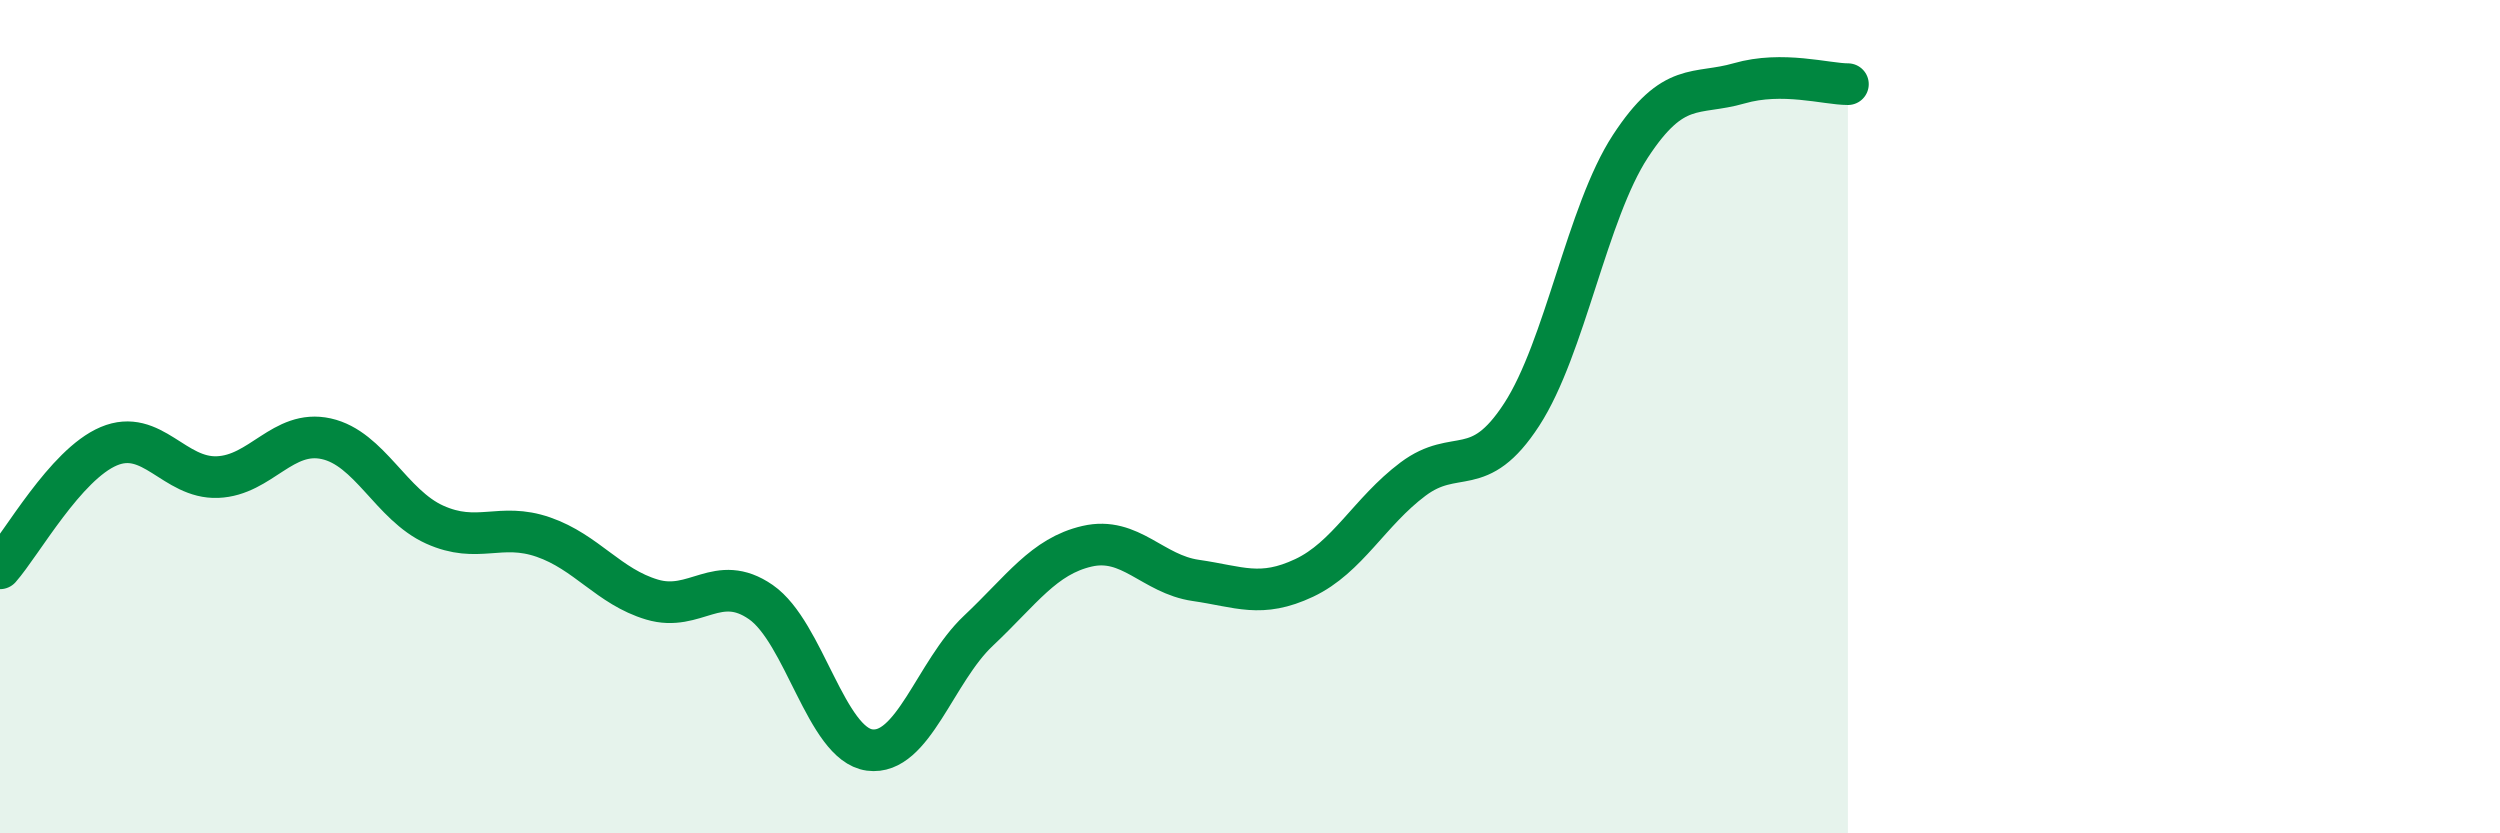 
    <svg width="60" height="20" viewBox="0 0 60 20" xmlns="http://www.w3.org/2000/svg">
      <path
        d="M 0,13.64 C 0.52,13.05 1.57,11.15 2.61,10.71 C 3.65,10.27 4.18,11.49 5.22,11.45 C 6.26,11.41 6.79,10.3 7.83,10.53 C 8.87,10.76 9.39,12.12 10.43,12.59 C 11.47,13.06 12,12.53 13.04,12.89 C 14.08,13.25 14.61,14.08 15.65,14.39 C 16.69,14.7 17.22,13.73 18.26,14.45 C 19.3,15.17 19.83,17.86 20.87,18 C 21.91,18.14 22.44,16.12 23.48,15.14 C 24.52,14.16 25.05,13.35 26.09,13.11 C 27.13,12.87 27.66,13.78 28.7,13.93 C 29.74,14.08 30.26,14.36 31.3,13.87 C 32.34,13.38 32.87,12.28 33.91,11.5 C 34.95,10.72 35.48,11.55 36.52,9.95 C 37.56,8.35 38.09,5.1 39.13,3.51 C 40.17,1.92 40.7,2.3 41.74,2 C 42.78,1.7 43.83,2.02 44.35,2.02L44.35 20L0 20Z"
        fill="#008740"
        opacity="0.1"
        stroke-linecap="round"
        stroke-linejoin="round"
      />
      <path
        d="M 0,13.64 C 0.52,13.05 1.57,11.15 2.61,10.71 C 3.65,10.27 4.18,11.49 5.22,11.45 C 6.26,11.41 6.79,10.3 7.83,10.53 C 8.87,10.76 9.39,12.12 10.43,12.59 C 11.47,13.06 12,12.53 13.04,12.89 C 14.08,13.25 14.61,14.08 15.65,14.39 C 16.69,14.7 17.22,13.73 18.26,14.45 C 19.3,15.17 19.83,17.86 20.87,18 C 21.91,18.14 22.44,16.12 23.48,15.14 C 24.52,14.16 25.05,13.35 26.09,13.11 C 27.13,12.87 27.66,13.78 28.7,13.93 C 29.74,14.08 30.26,14.36 31.3,13.87 C 32.34,13.38 32.87,12.28 33.91,11.5 C 34.95,10.72 35.48,11.55 36.52,9.95 C 37.56,8.35 38.09,5.1 39.13,3.51 C 40.17,1.92 40.7,2.3 41.74,2 C 42.78,1.7 43.83,2.02 44.35,2.02"
        stroke="#008740"
        stroke-width="1"
        fill="none"
        stroke-linecap="round"
        stroke-linejoin="round"
      />
    </svg>
  